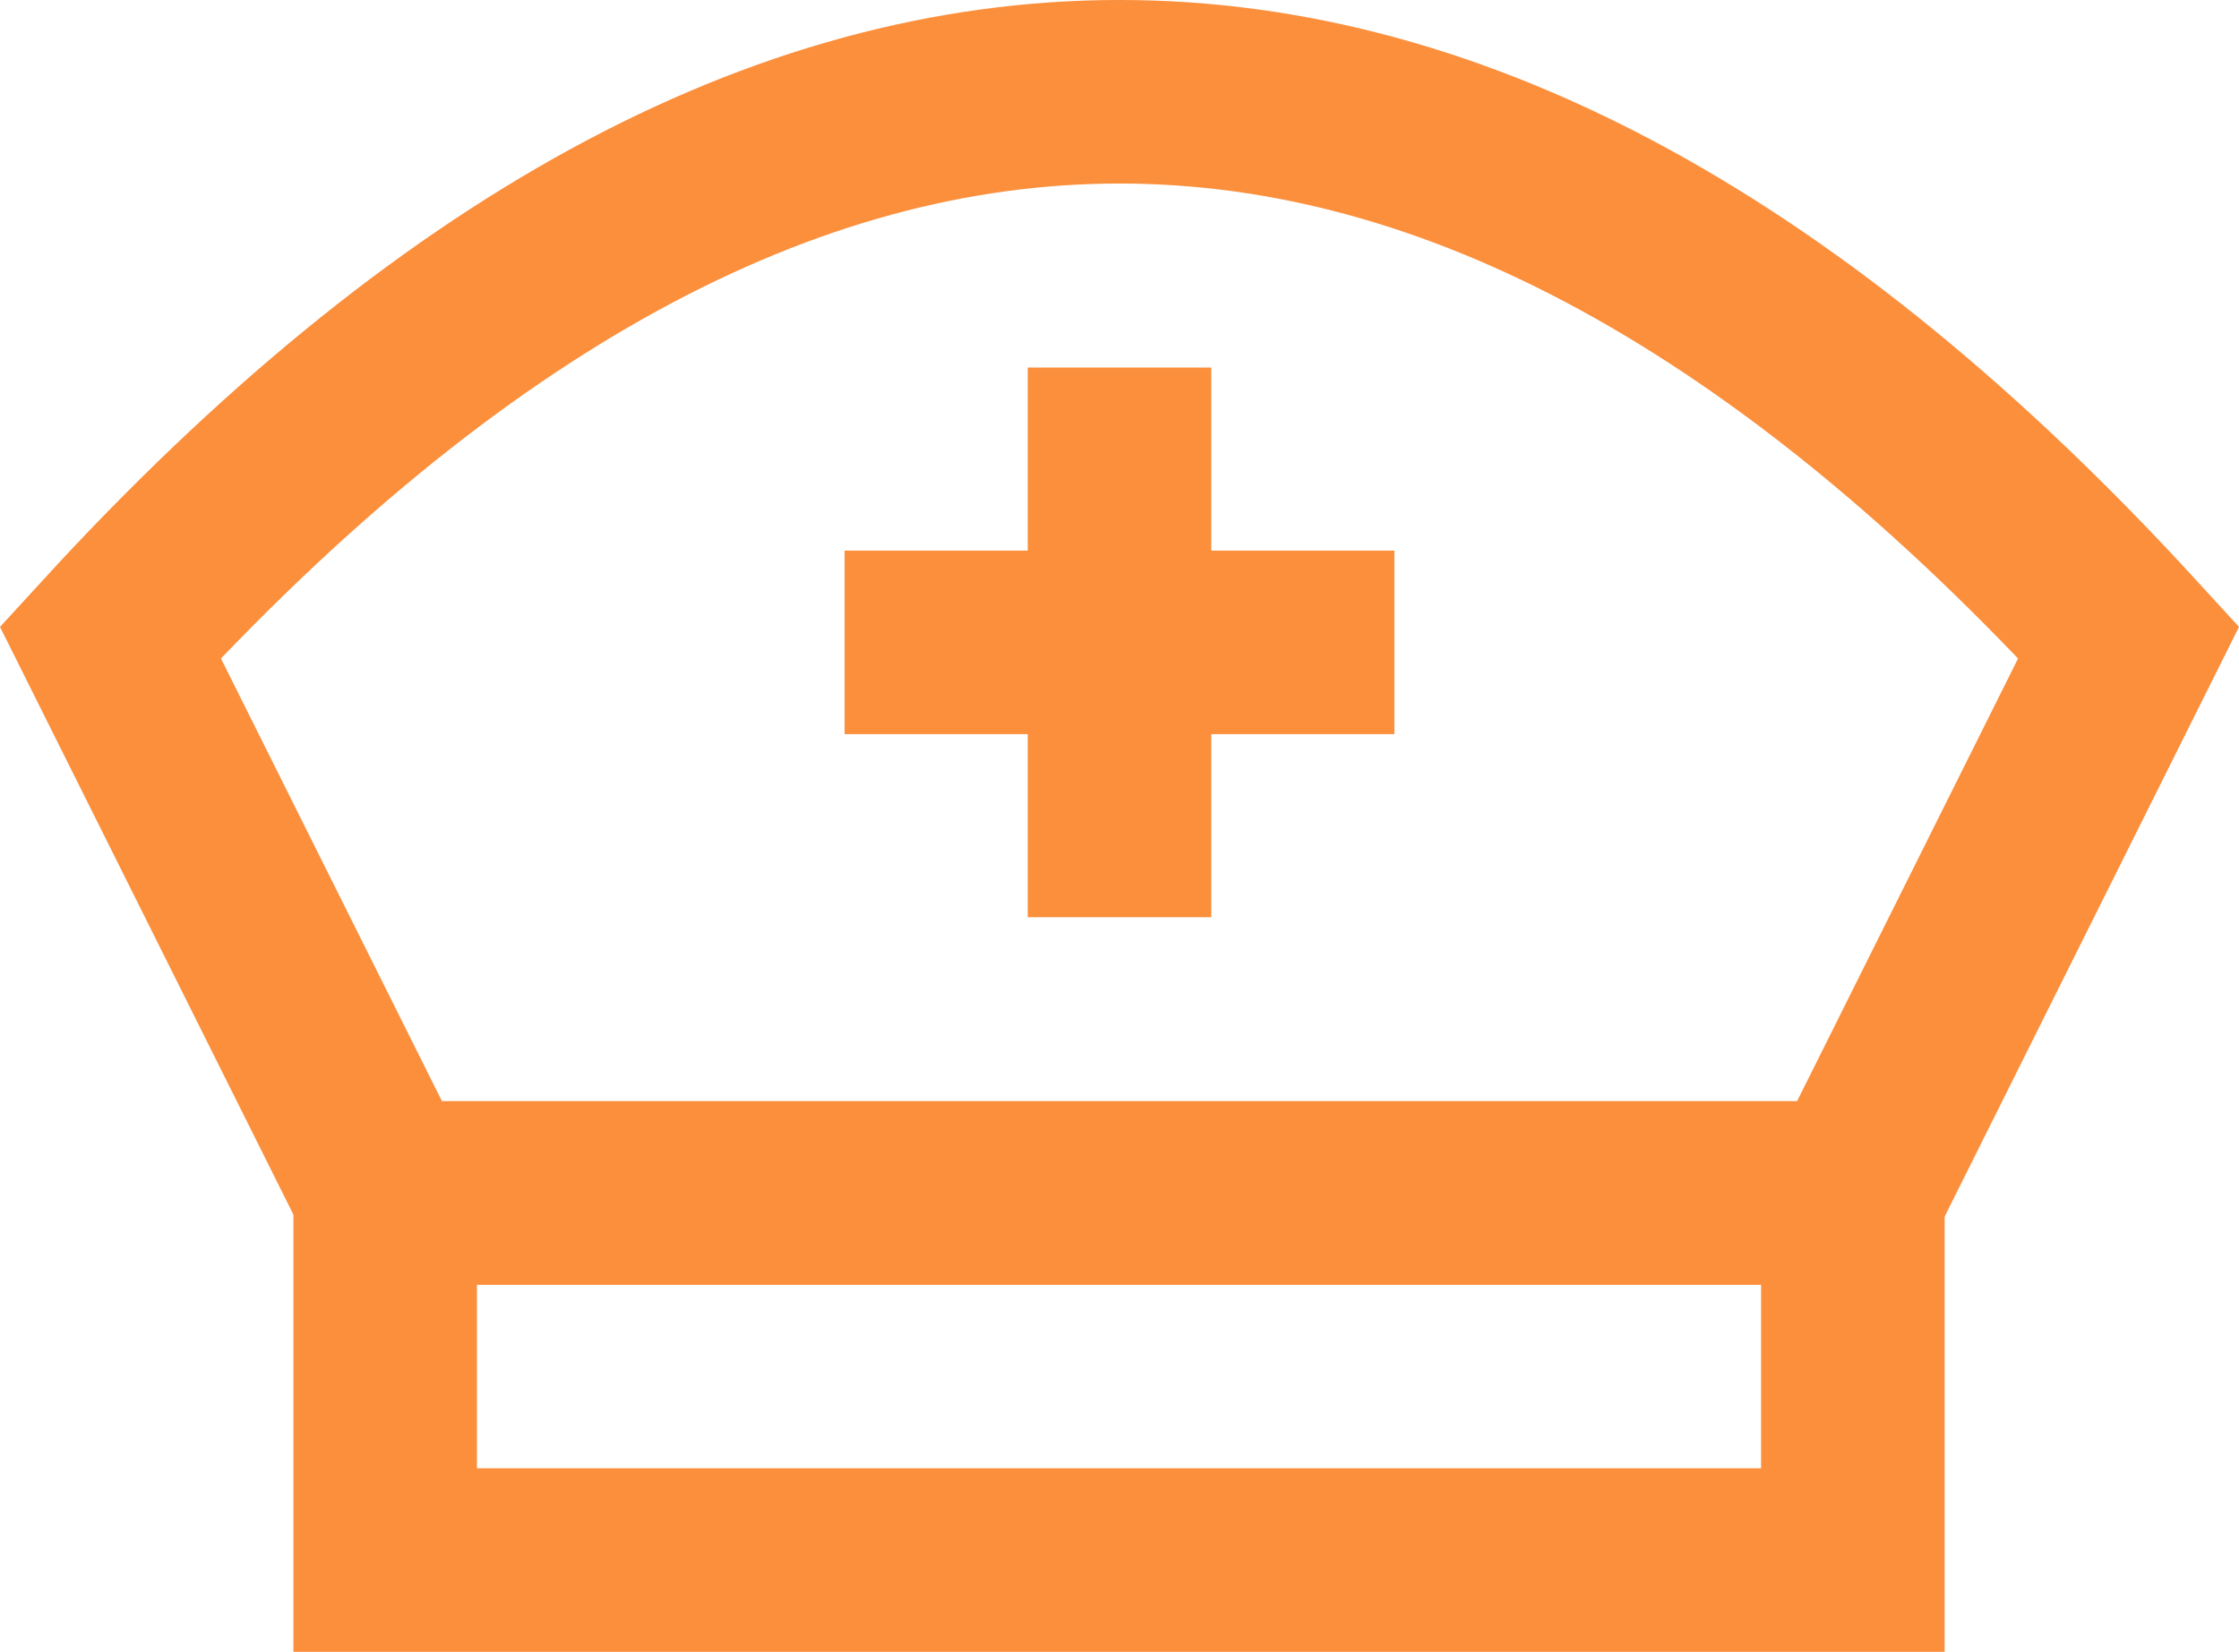 <?xml version="1.0" encoding="UTF-8"?>
<svg id="Layer_2" data-name="Layer 2" xmlns="http://www.w3.org/2000/svg" viewBox="0 0 776.51 573">
  <defs>
    <style>
      .cls-1 {
        fill: none;
        stroke: #fb8f3c;
        stroke-miterlimit: 333.33;
        stroke-width: 63.67px;
      }
    </style>
  </defs>
  <g id="Layer_1-2" data-name="Layer 1">
    <g id="suster">
      <rect class="cls-1" x="133.59" y="413.83" width="509" height="127.33"/>
      <path class="cls-1" d="m642.92,413.83H133.59L38.26,222.83C154.92,95.5,271.59,31.83,388.26,31.83s233.33,63.67,350,191l-95.33,191Z"/>
      <line class="cls-1" x1="292.92" y1="222.83" x2="483.59" y2="222.83"/>
      <line class="cls-1" x1="388.26" y1="127.5" x2="388.26" y2="318.17"/>
    </g>
  </g>
</svg>